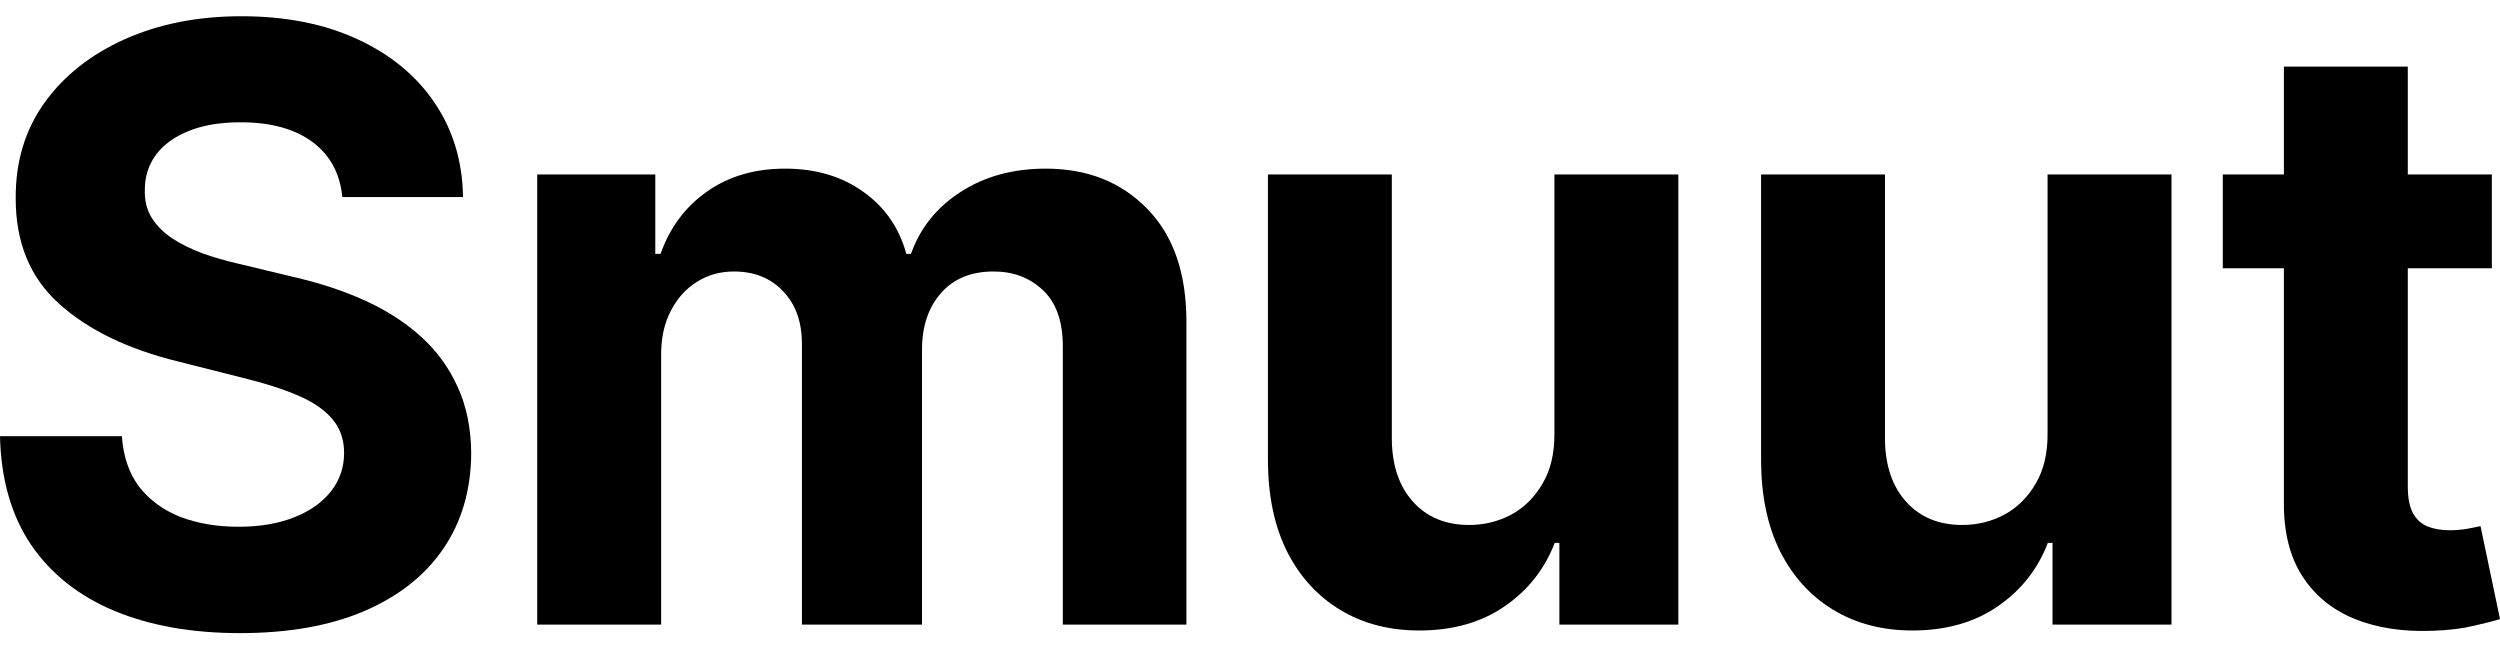 <?xml version="1.0" encoding="UTF-8"?> <svg xmlns="http://www.w3.org/2000/svg" width="77" height="20" viewBox="0 0 77 20" fill="none"><path d="M10.544 6.069C10.473 5.341 10.165 4.775 9.622 4.372C9.078 3.969 8.341 3.767 7.409 3.767C6.776 3.767 6.241 3.858 5.805 4.038C5.369 4.213 5.035 4.456 4.802 4.769C4.575 5.082 4.461 5.437 4.461 5.834C4.449 6.165 4.518 6.454 4.668 6.701C4.823 6.948 5.035 7.161 5.304 7.342C5.572 7.516 5.883 7.67 6.235 7.802C6.588 7.928 6.964 8.037 7.364 8.127L9.012 8.524C9.813 8.705 10.547 8.945 11.216 9.246C11.885 9.547 12.465 9.917 12.954 10.357C13.444 10.796 13.823 11.313 14.092 11.909C14.367 12.505 14.507 13.188 14.513 13.958C14.507 15.089 14.22 16.07 13.653 16.901C13.092 17.725 12.279 18.366 11.216 18.823C10.159 19.274 8.884 19.5 7.391 19.5C5.91 19.5 4.62 19.271 3.521 18.814C2.428 18.357 1.574 17.68 0.959 16.783C0.349 15.88 0.03 14.764 0 13.434H3.754C3.796 14.054 3.972 14.572 4.282 14.987C4.599 15.396 5.02 15.706 5.545 15.917C6.077 16.121 6.677 16.224 7.346 16.224C8.003 16.224 8.573 16.127 9.057 15.935C9.547 15.742 9.926 15.474 10.195 15.131C10.464 14.788 10.598 14.394 10.598 13.949C10.598 13.534 10.476 13.185 10.231 12.902C9.992 12.619 9.64 12.378 9.174 12.18C8.714 11.981 8.149 11.801 7.481 11.638L5.483 11.133C3.936 10.754 2.714 10.161 1.819 9.355C0.923 8.548 0.478 7.462 0.484 6.096C0.478 4.977 0.773 3.999 1.371 3.163C1.974 2.326 2.801 1.673 3.852 1.204C4.903 0.735 6.098 0.5 7.436 0.5C8.797 0.5 9.986 0.735 11.001 1.204C12.023 1.673 12.817 2.326 13.384 3.163C13.952 3.999 14.244 4.968 14.262 6.069H10.544Z" fill="black"></path><path d="M16.546 19.238V5.374H20.183V7.82H20.345C20.631 7.008 21.109 6.367 21.778 5.898C22.447 5.428 23.247 5.194 24.179 5.194C25.123 5.194 25.926 5.431 26.589 5.907C27.252 6.376 27.694 7.014 27.915 7.82H28.058C28.339 7.026 28.846 6.391 29.581 5.916C30.322 5.434 31.197 5.194 32.206 5.194C33.49 5.194 34.532 5.606 35.333 6.43C36.139 7.249 36.542 8.41 36.542 9.914V19.238H32.735V10.672C32.735 9.902 32.532 9.325 32.125 8.939C31.719 8.554 31.212 8.362 30.602 8.362C29.91 8.362 29.369 8.584 28.981 9.03C28.593 9.469 28.398 10.05 28.398 10.772V19.238H24.699V10.591C24.699 9.911 24.505 9.37 24.116 8.967C23.734 8.563 23.229 8.362 22.602 8.362C22.178 8.362 21.796 8.47 21.456 8.687C21.121 8.897 20.855 9.195 20.658 9.58C20.461 9.959 20.363 10.405 20.363 10.916V19.238H16.546Z" fill="black"></path><path d="M47.876 13.335V5.374H51.693V19.238H48.029V16.72H47.885C47.575 17.532 47.058 18.185 46.336 18.679C45.619 19.172 44.744 19.419 43.711 19.419C42.791 19.419 41.982 19.208 41.283 18.787C40.584 18.366 40.038 17.767 39.643 16.991C39.255 16.215 39.058 15.285 39.052 14.202V5.374H42.868V13.516C42.874 14.334 43.093 14.981 43.523 15.456C43.953 15.932 44.529 16.169 45.252 16.169C45.711 16.169 46.141 16.064 46.542 15.853C46.942 15.637 47.264 15.318 47.509 14.897C47.76 14.476 47.882 13.955 47.876 13.335Z" fill="black"></path><path d="M63.065 13.335V5.374H66.882V19.238H63.218V16.72H63.074C62.764 17.532 62.247 18.185 61.524 18.679C60.808 19.172 59.933 19.419 58.9 19.419C57.98 19.419 57.17 19.208 56.472 18.787C55.773 18.366 55.226 17.767 54.832 16.991C54.444 16.215 54.247 15.285 54.241 14.202V5.374H58.057V13.516C58.063 14.334 58.281 14.981 58.711 15.456C59.141 15.932 59.718 16.169 60.44 16.169C60.9 16.169 61.33 16.064 61.73 15.853C62.131 15.637 62.453 15.318 62.698 14.897C62.949 14.476 63.071 13.955 63.065 13.335Z" fill="black"></path><path d="M76.749 5.374V8.262H68.462V5.374H76.749ZM70.344 2.052H74.16V14.978C74.16 15.333 74.214 15.61 74.321 15.808C74.429 16.001 74.578 16.136 74.769 16.215C74.966 16.293 75.193 16.332 75.45 16.332C75.629 16.332 75.808 16.317 75.988 16.287C76.167 16.251 76.304 16.224 76.4 16.206L77 19.067C76.809 19.127 76.54 19.196 76.194 19.274C75.847 19.359 75.426 19.41 74.93 19.428C74.011 19.464 73.204 19.34 72.512 19.058C71.825 18.775 71.29 18.336 70.908 17.74C70.526 17.144 70.338 16.392 70.344 15.483V2.052Z" fill="black"></path></svg> 